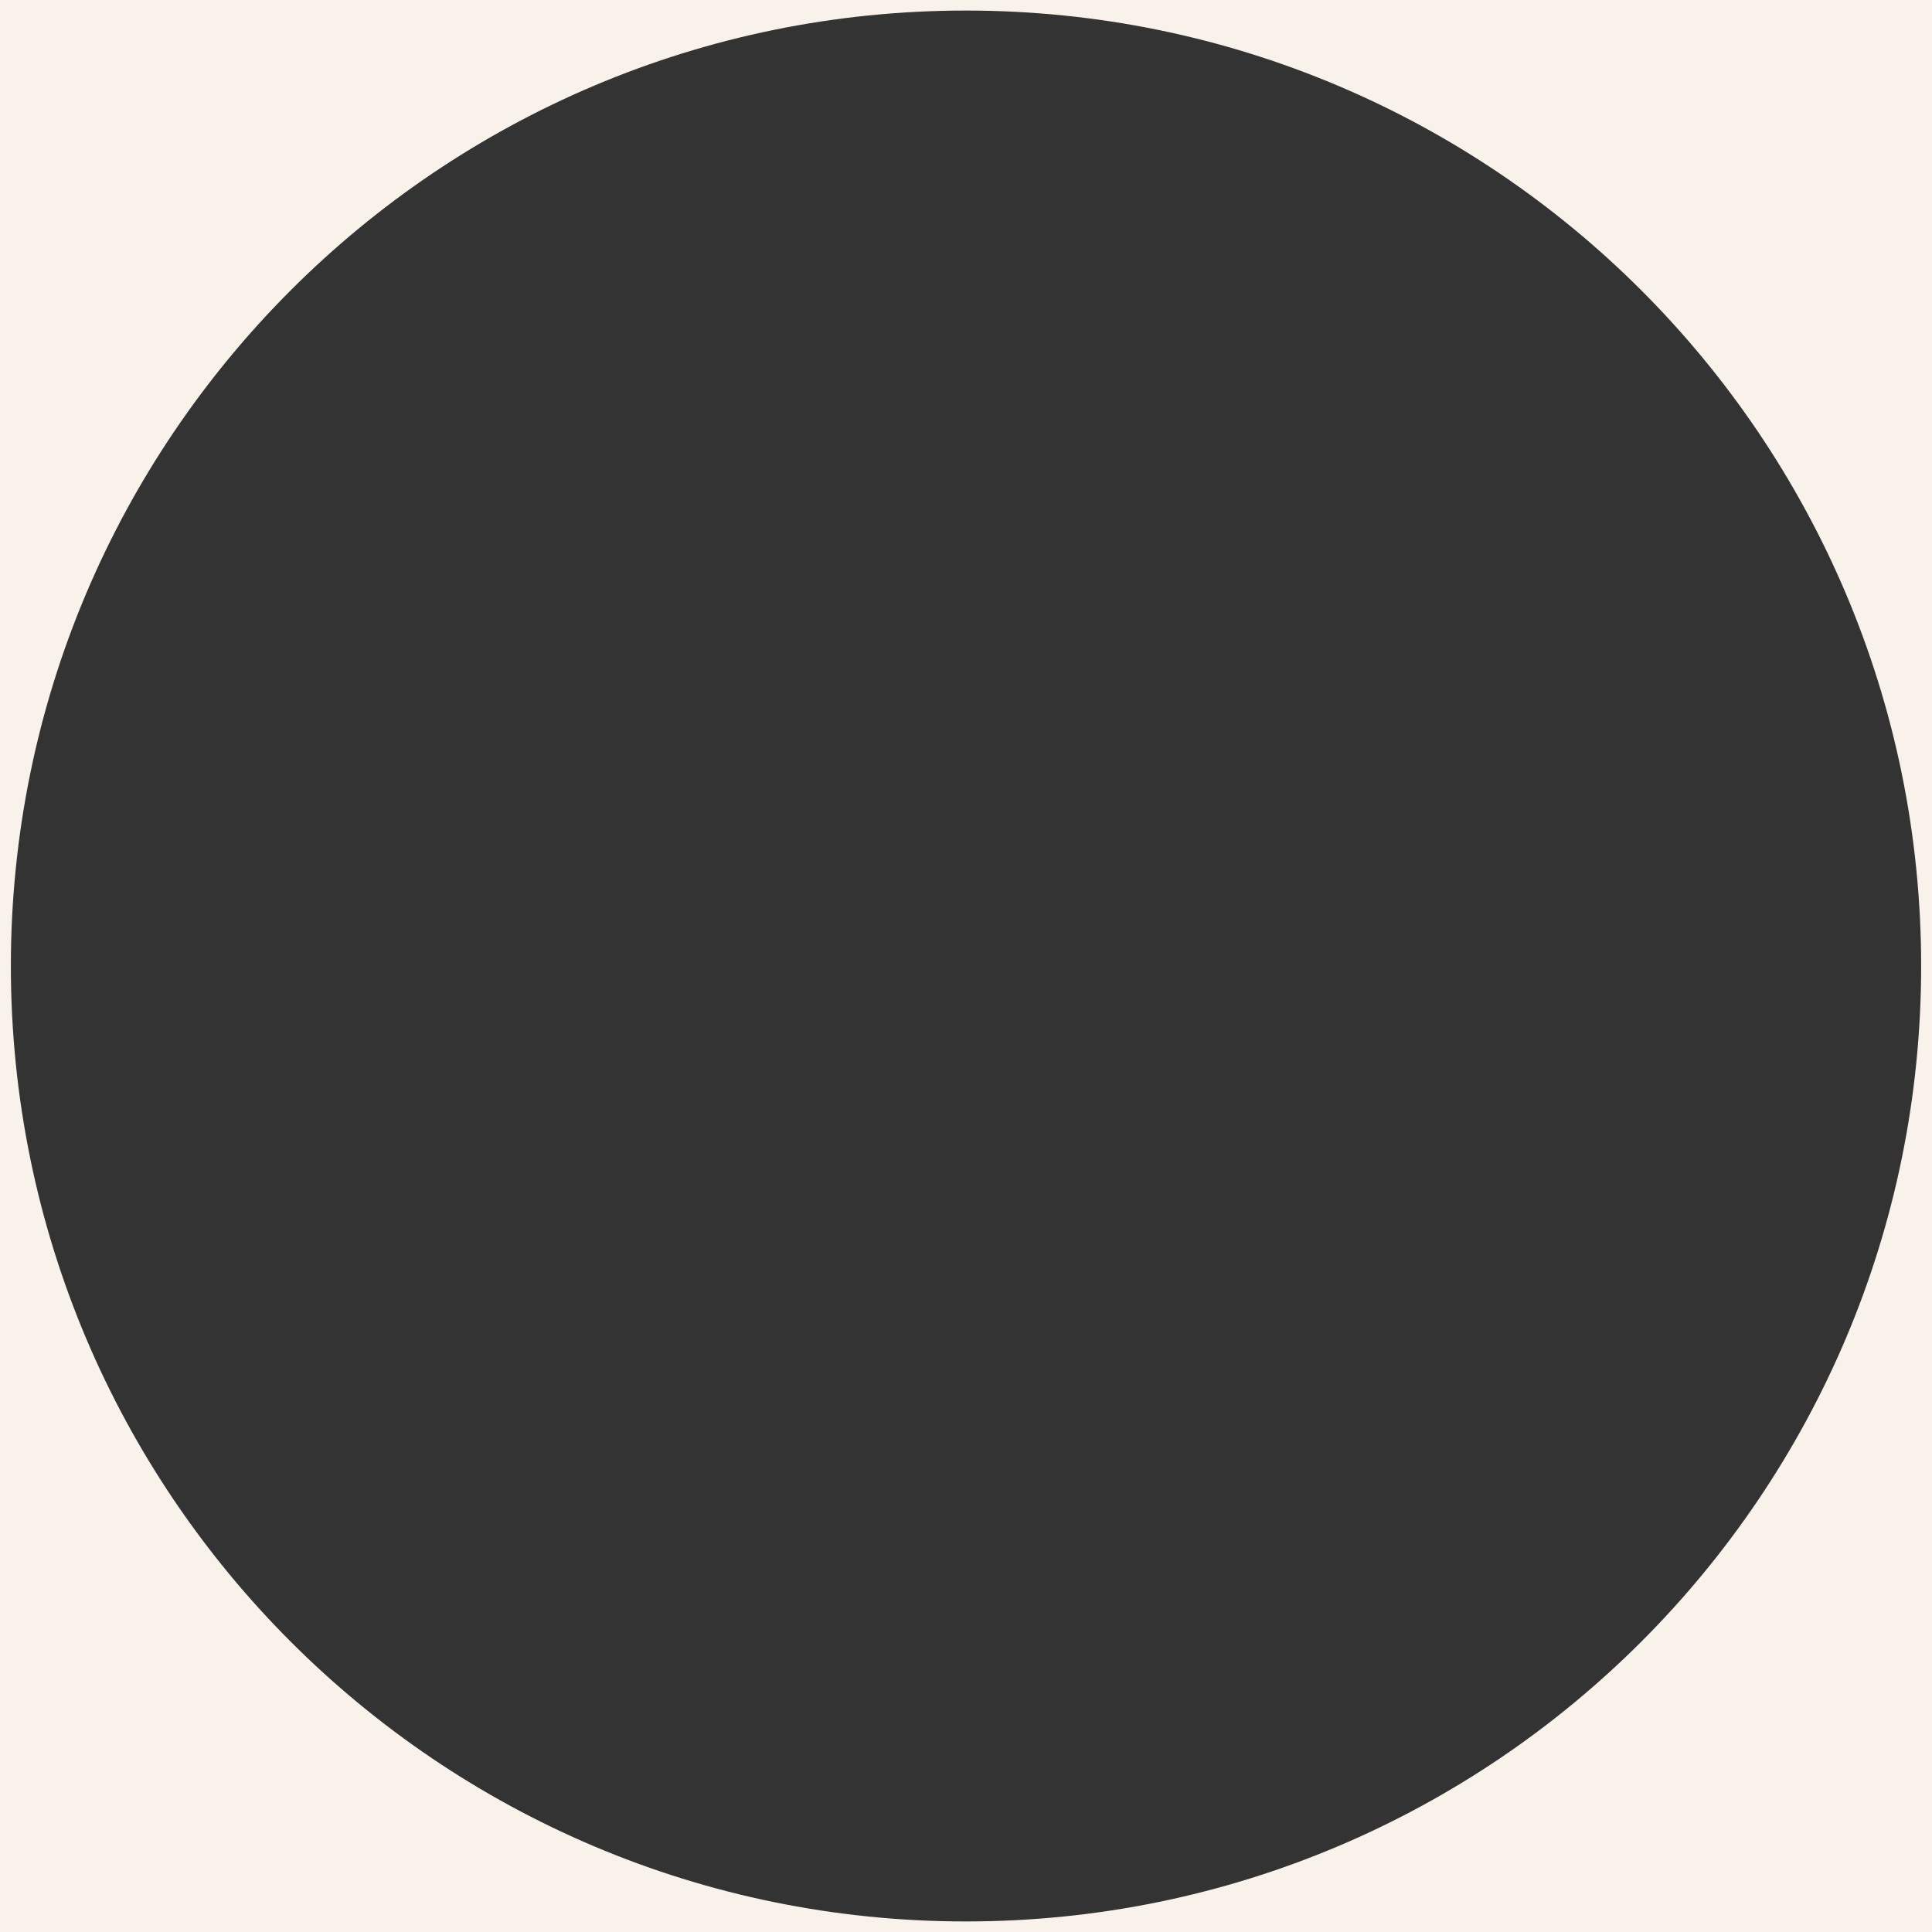 <svg xmlns="http://www.w3.org/2000/svg" width="800" height="800" viewBox="0 0 800 800">
  <rect x="0" y="0" width="800" height="800" fill="#333333" stroke="none"/>
  <defs>
    <style>
      .cls-1 {
        fill: #f8f2ea;
        fill-rule: evenodd;
      }
    </style>
  </defs>
  <path id="Ellipse_1_f8f2ea" data-name="Ellipse 1 #f8f2ea" class="cls-1" d="M0,0H800V800H0V0ZM400,4.371C618.431,4.371,795.505,181.5,795.505,400S618.431,795.629,400,795.629,4.5,618.5,4.5,400,181.569,4.371,400,4.371Z"/>
</svg>
